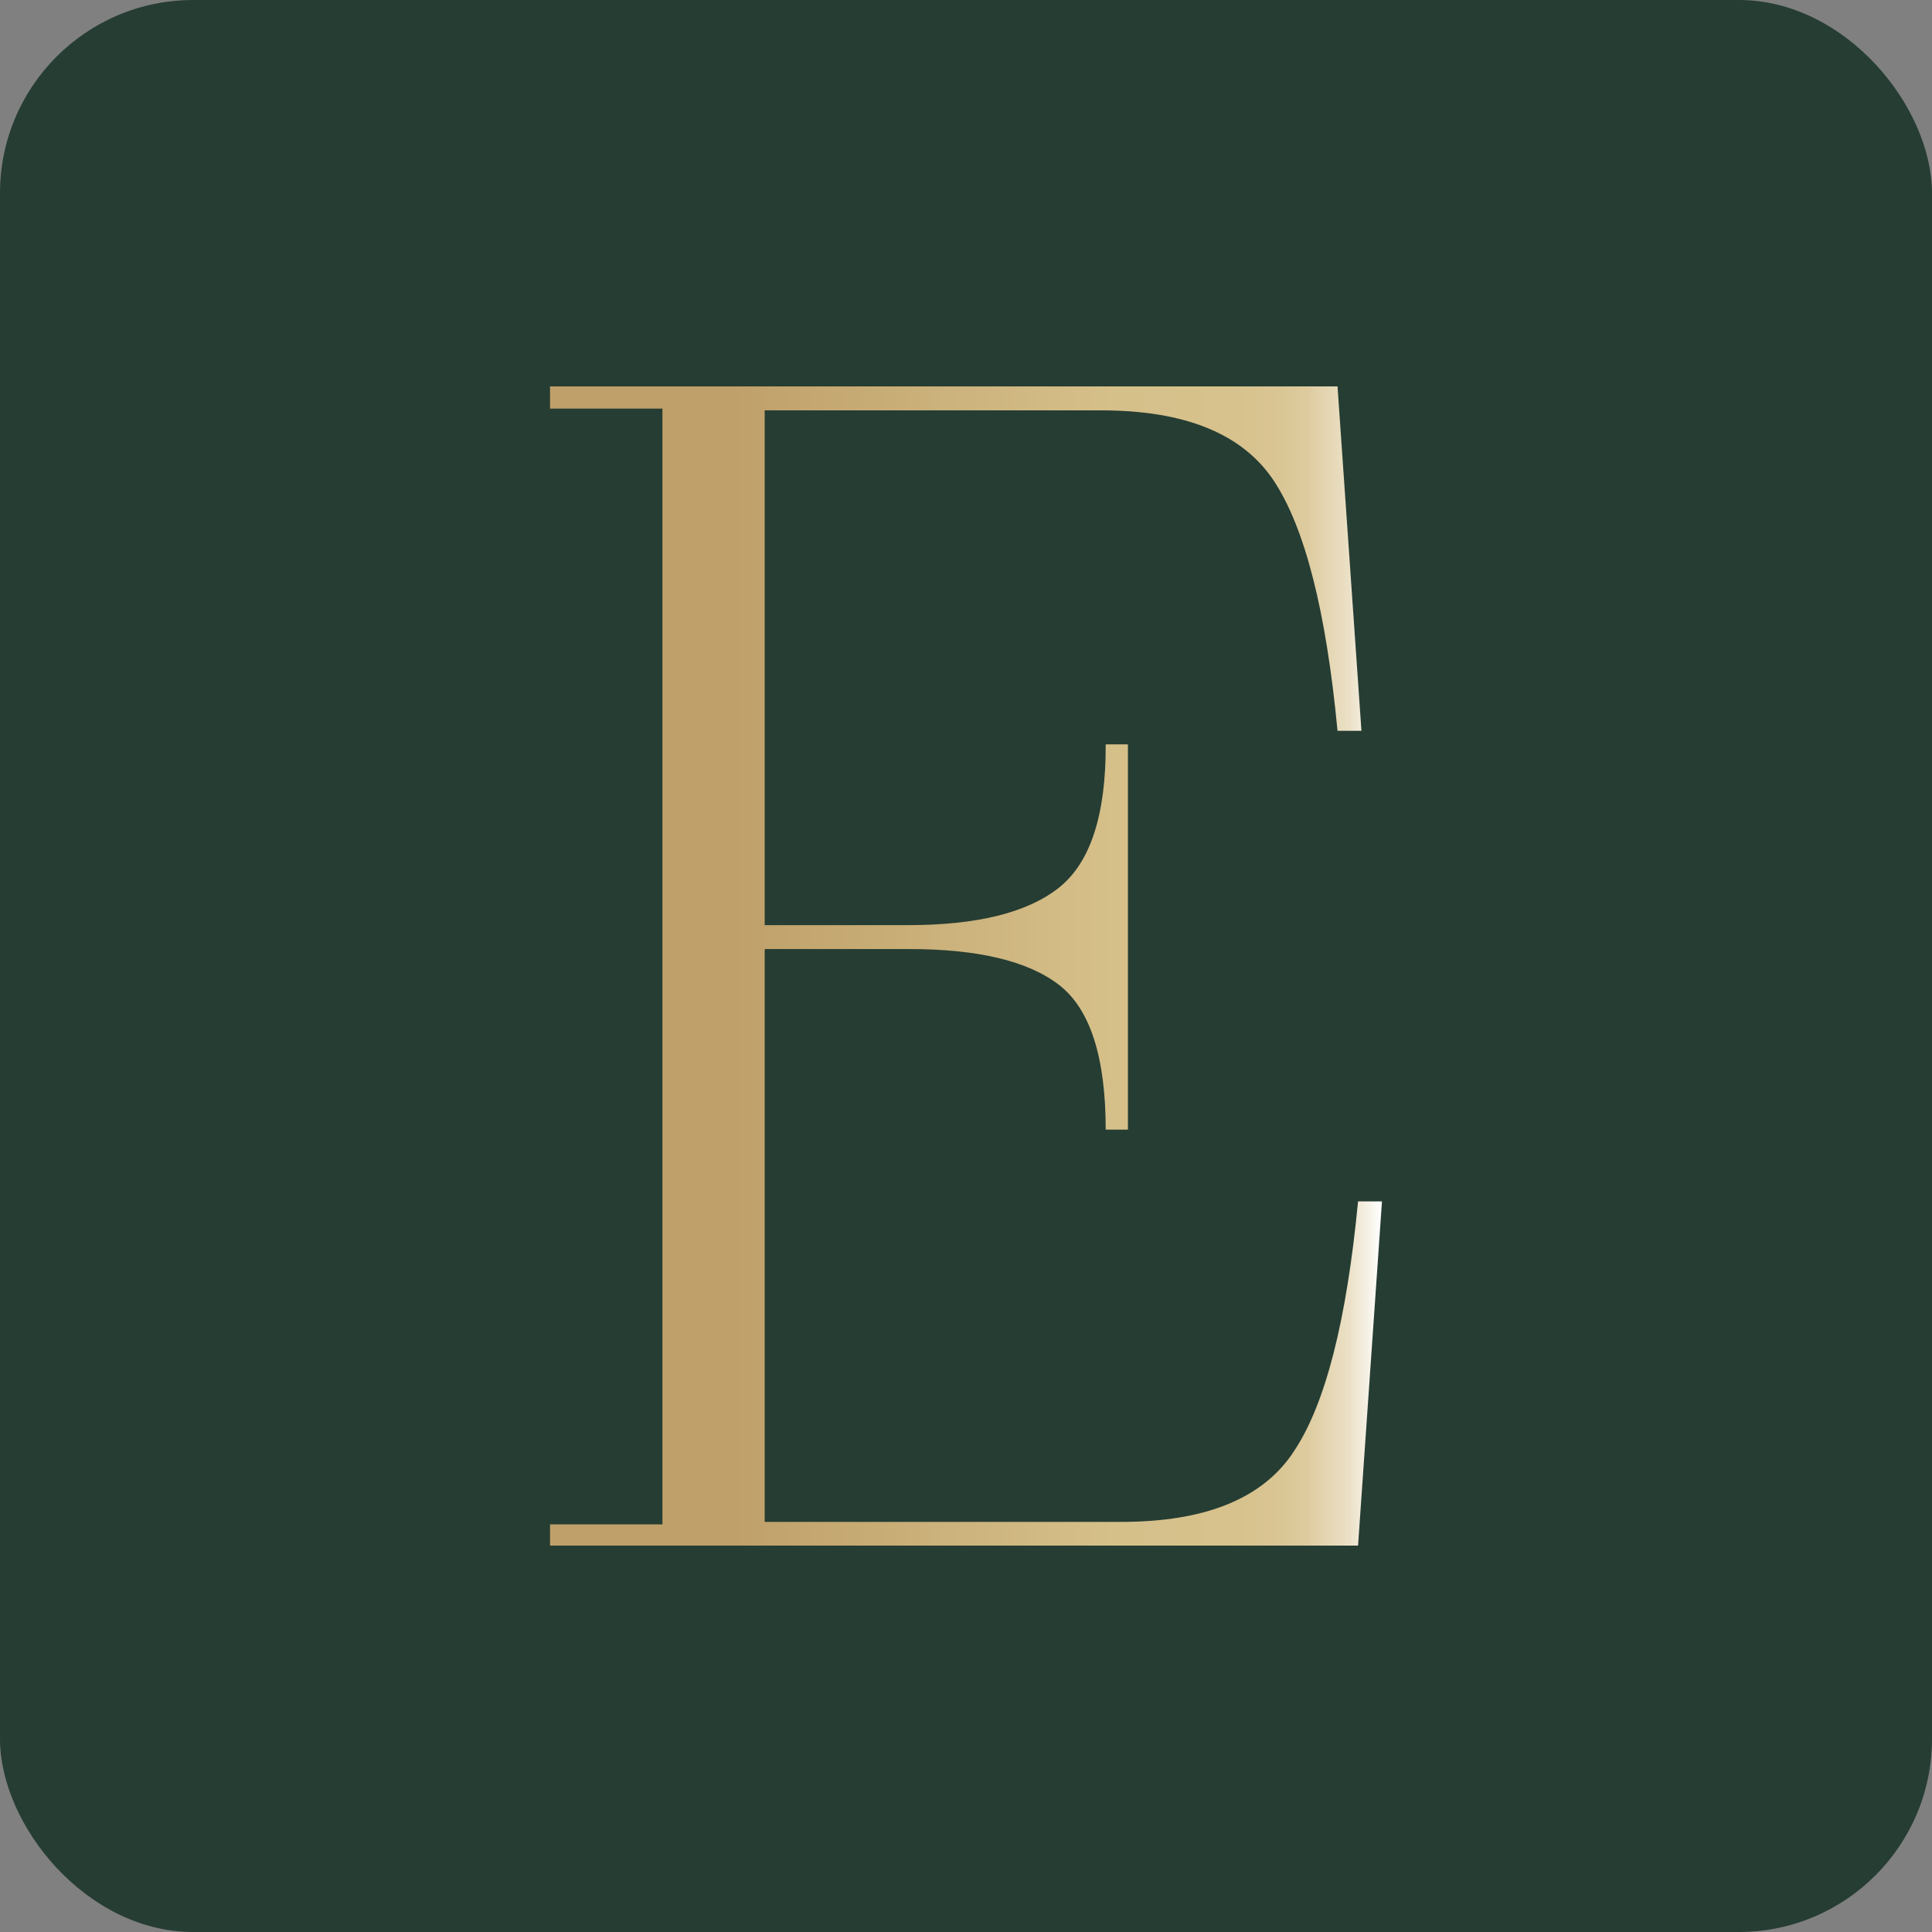<svg xmlns="http://www.w3.org/2000/svg" xmlns:xlink="http://www.w3.org/1999/xlink" width="100" height="100" viewBox="0 0 100 100">
  <rect x="0" y="0" width="100" height="100" fill="#808080" stroke="none"/>
  <defs>
    <linearGradient id="linear-gradient" y1="0.5" x2="1" y2="0.5" gradientUnits="objectBoundingBox">
      <stop offset="0.22" stop-color="#bfa06a"/>
      <stop offset="0.68" stop-color="#d6c08a"/>
      <stop offset="0.82" stop-color="#d7c18c"/>
      <stop offset="0.87" stop-color="#d9c593"/>
      <stop offset="0.91" stop-color="#ddcb9e"/>
      <stop offset="0.93" stop-color="#e3d4af"/>
      <stop offset="0.96" stop-color="#ebe0c5"/>
      <stop offset="0.98" stop-color="#f4eee0"/>
      <stop offset="1" stop-color="#fff"/>
    </linearGradient>
  </defs>
  <g id="Raggruppa_3" data-name="Raggruppa 3" transform="translate(-470.22 -564)">
    <rect id="Rettangolo_1" data-name="Rettangolo 1" width="100" height="100" rx="10" transform="translate(470.22 564)" fill="#263d33"/>
    <path id="Tracciato_1" data-name="Tracciato 1" d="M69.043,42.184h1.238L69.043,60H27.22V58.9h5.818V1.15H27.22V0H67.98l1.238,17.827H67.98Q67.1,8.557,64.693,4.9c-1.611-2.443-4.6-3.66-8.952-3.66H38.33V27.885h7.418q5.369,0,7.812-1.939t2.421-7.418h1.15V38.47h-1.15q0-5.632-2.421-7.495t-7.812-1.852H38.33V58.773H56.782q6.574,0,8.952-3.671C67.355,52.67,68.451,48.353,69.043,42.184Z" transform="translate(471.47 584)" fill="url(#linear-gradient)"/>
  </g>
</svg>
